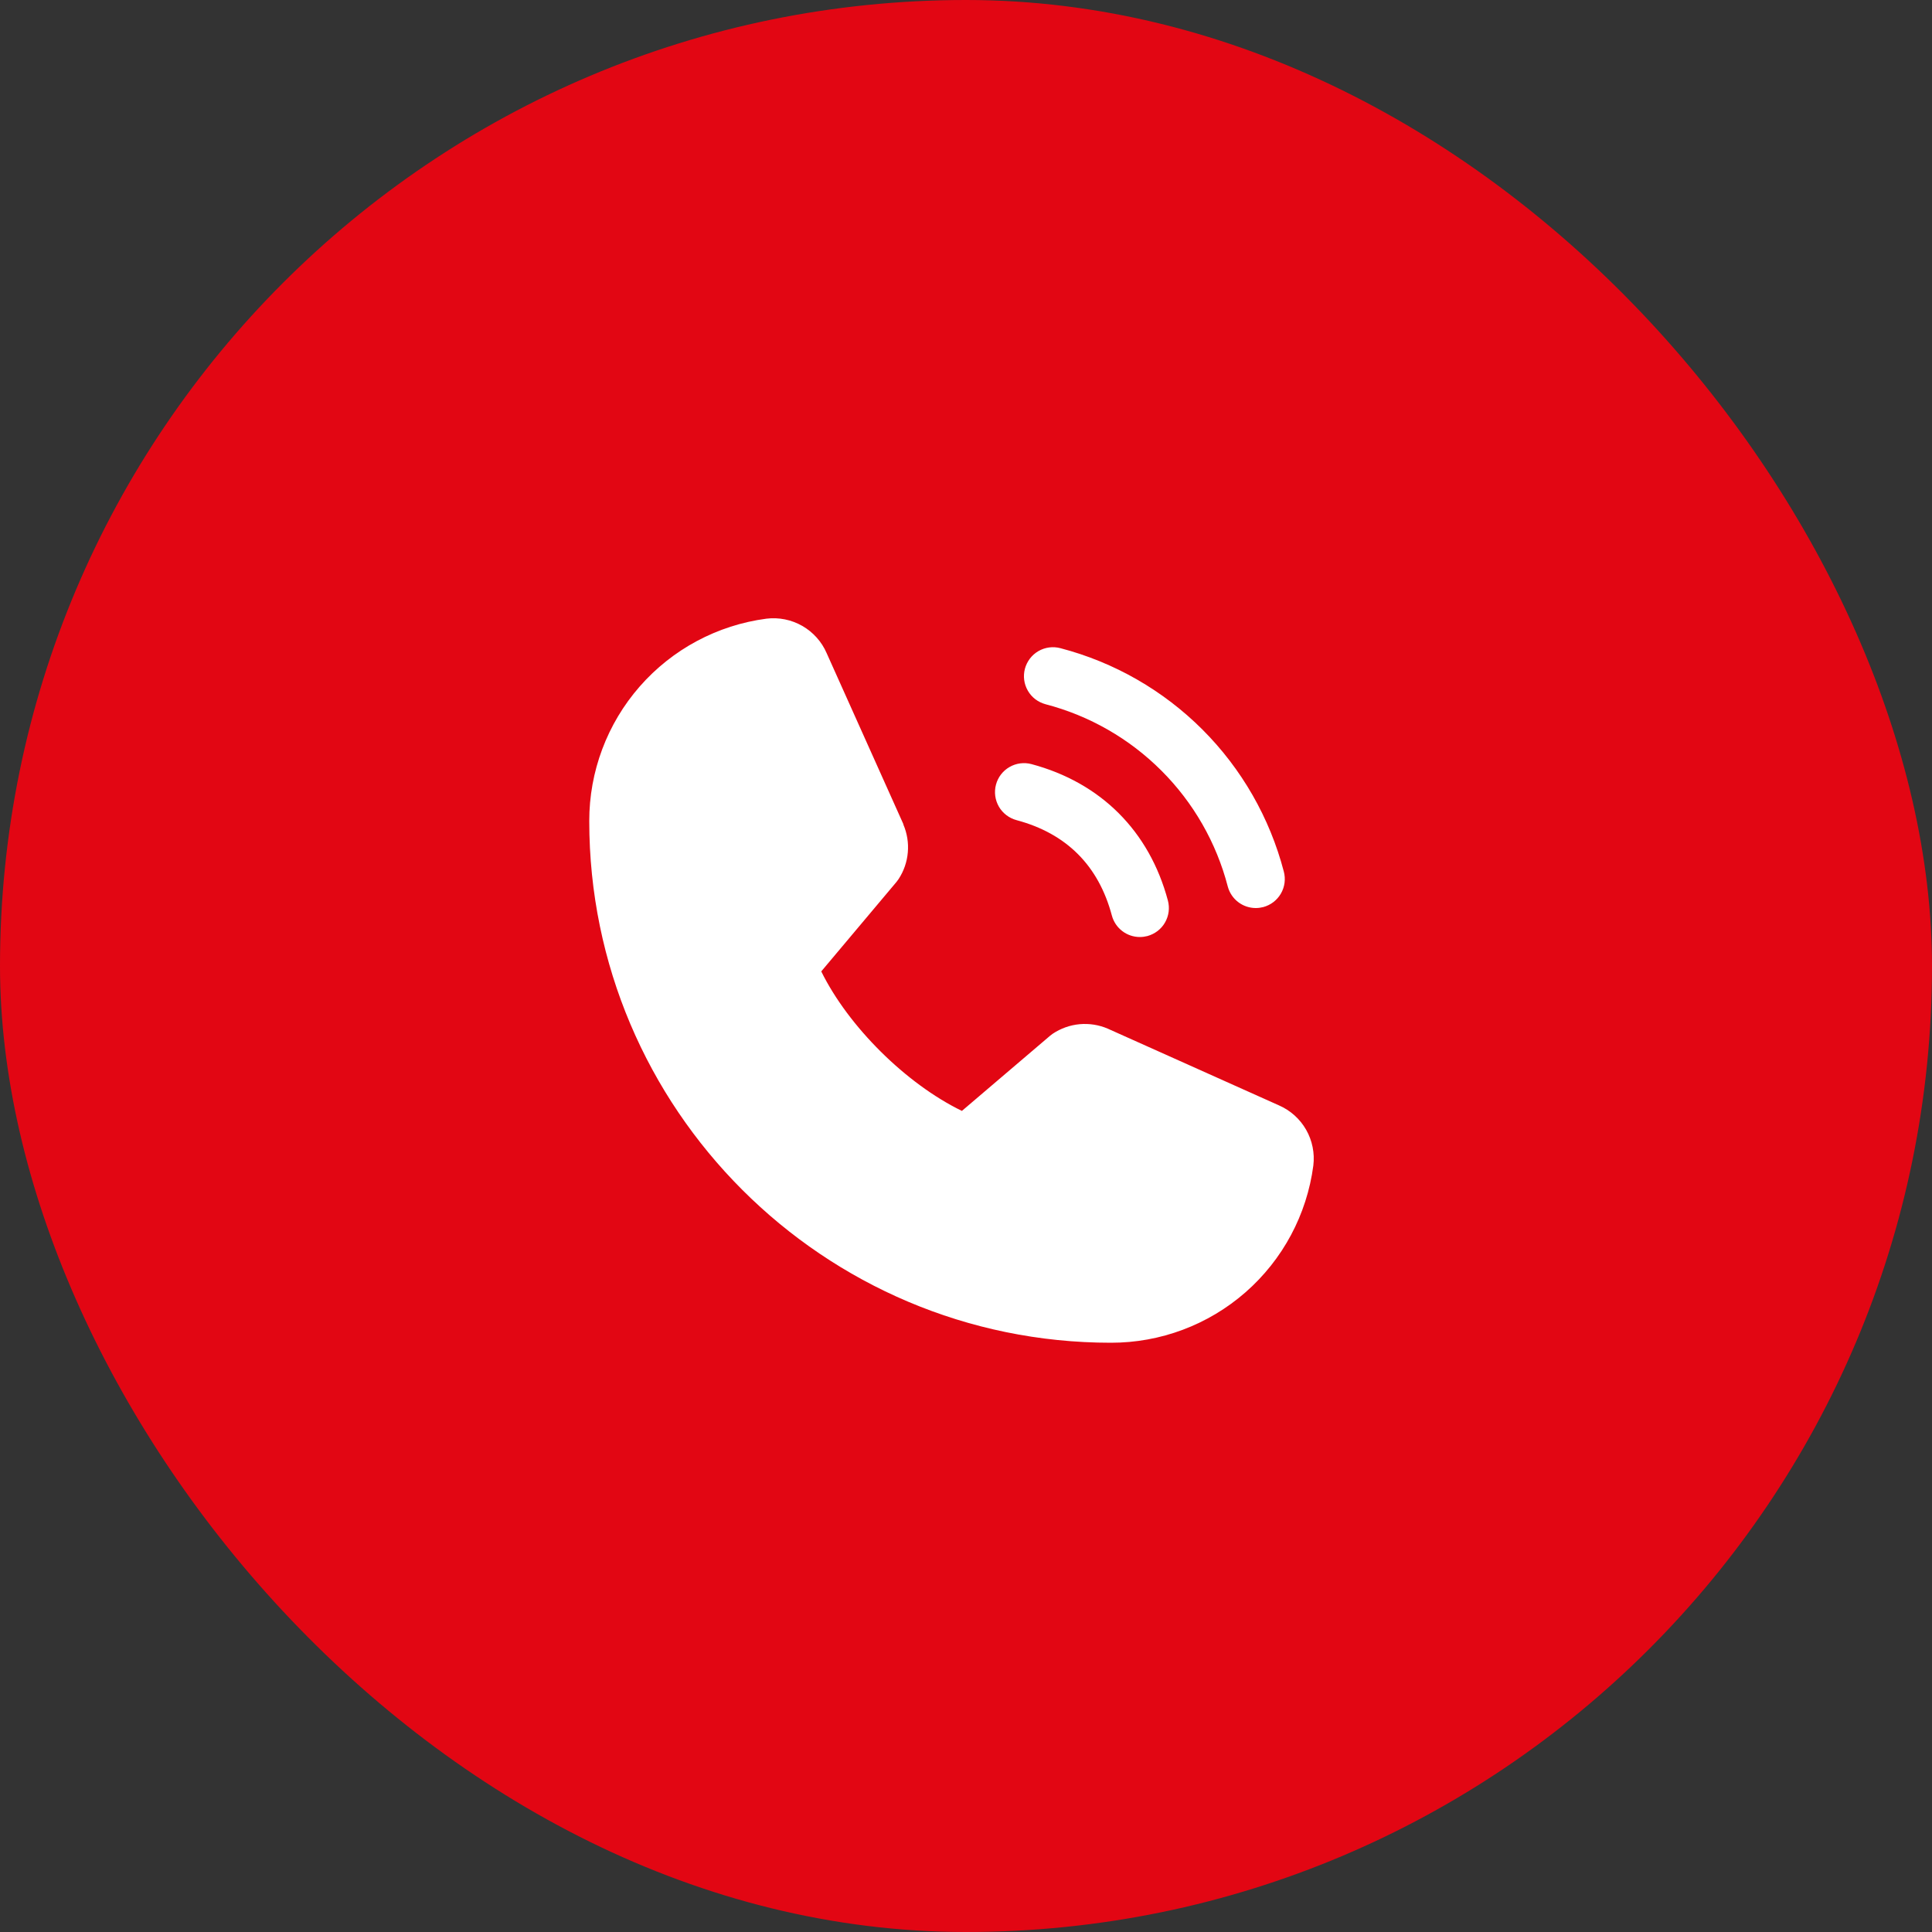 <?xml version="1.0" encoding="UTF-8"?> <svg xmlns="http://www.w3.org/2000/svg" width="50" height="50" viewBox="0 0 50 50" fill="none"><rect x="0" y="0" width="50" height="50" fill="#333333" stroke="none"/><rect width="50" height="50" rx="25" fill="#E20613"></rect><path d="M26.525 17.306C26.551 17.211 26.595 17.122 26.655 17.043C26.715 16.965 26.789 16.9 26.875 16.85C26.96 16.801 27.054 16.769 27.152 16.756C27.25 16.743 27.349 16.75 27.444 16.775C28.834 17.138 30.103 17.865 31.119 18.881C32.135 19.897 32.862 21.166 33.225 22.556C33.25 22.651 33.257 22.75 33.244 22.848C33.231 22.946 33.199 23.04 33.15 23.125C33.1 23.211 33.035 23.285 32.957 23.345C32.879 23.405 32.789 23.449 32.694 23.475C32.631 23.491 32.566 23.5 32.5 23.5C32.335 23.5 32.174 23.446 32.043 23.345C31.912 23.245 31.818 23.104 31.775 22.944C31.48 21.809 30.887 20.773 30.057 19.944C29.228 19.114 28.192 18.521 27.057 18.225C26.962 18.199 26.872 18.155 26.794 18.096C26.716 18.036 26.65 17.961 26.601 17.876C26.551 17.79 26.519 17.696 26.506 17.598C26.493 17.5 26.5 17.401 26.525 17.306ZM26.307 21.225C27.6 21.57 28.43 22.401 28.775 23.694C28.818 23.854 28.912 23.995 29.043 24.095C29.174 24.196 29.335 24.25 29.5 24.25C29.566 24.25 29.631 24.241 29.694 24.225C29.789 24.199 29.878 24.155 29.957 24.095C30.035 24.035 30.101 23.961 30.15 23.875C30.199 23.79 30.231 23.696 30.244 23.598C30.257 23.5 30.25 23.401 30.225 23.306C29.745 21.51 28.49 20.255 26.694 19.775C26.502 19.724 26.297 19.751 26.125 19.851C25.953 19.95 25.827 20.114 25.776 20.306C25.724 20.499 25.752 20.703 25.851 20.876C25.951 21.048 26.115 21.173 26.307 21.225ZM33.097 28.606L28.681 26.627L28.668 26.621C28.439 26.523 28.189 26.484 27.941 26.506C27.692 26.529 27.454 26.614 27.246 26.752C27.222 26.768 27.198 26.786 27.176 26.805L24.894 28.75C23.448 28.048 21.956 26.567 21.254 25.14L23.202 22.823C23.221 22.8 23.238 22.776 23.255 22.751C23.391 22.544 23.473 22.307 23.494 22.061C23.516 21.814 23.476 21.566 23.379 21.339V21.328L21.394 16.904C21.266 16.607 21.044 16.36 20.764 16.199C20.483 16.038 20.157 15.972 19.836 16.011C18.566 16.178 17.4 16.802 16.556 17.766C15.712 18.73 15.248 19.969 15.25 21.25C15.25 28.694 21.306 34.75 28.75 34.75C30.031 34.752 31.27 34.288 32.234 33.444C33.198 32.6 33.822 31.434 33.989 30.164C34.028 29.843 33.962 29.517 33.802 29.237C33.641 28.956 33.394 28.735 33.097 28.606Z" fill="white"></path></svg> 